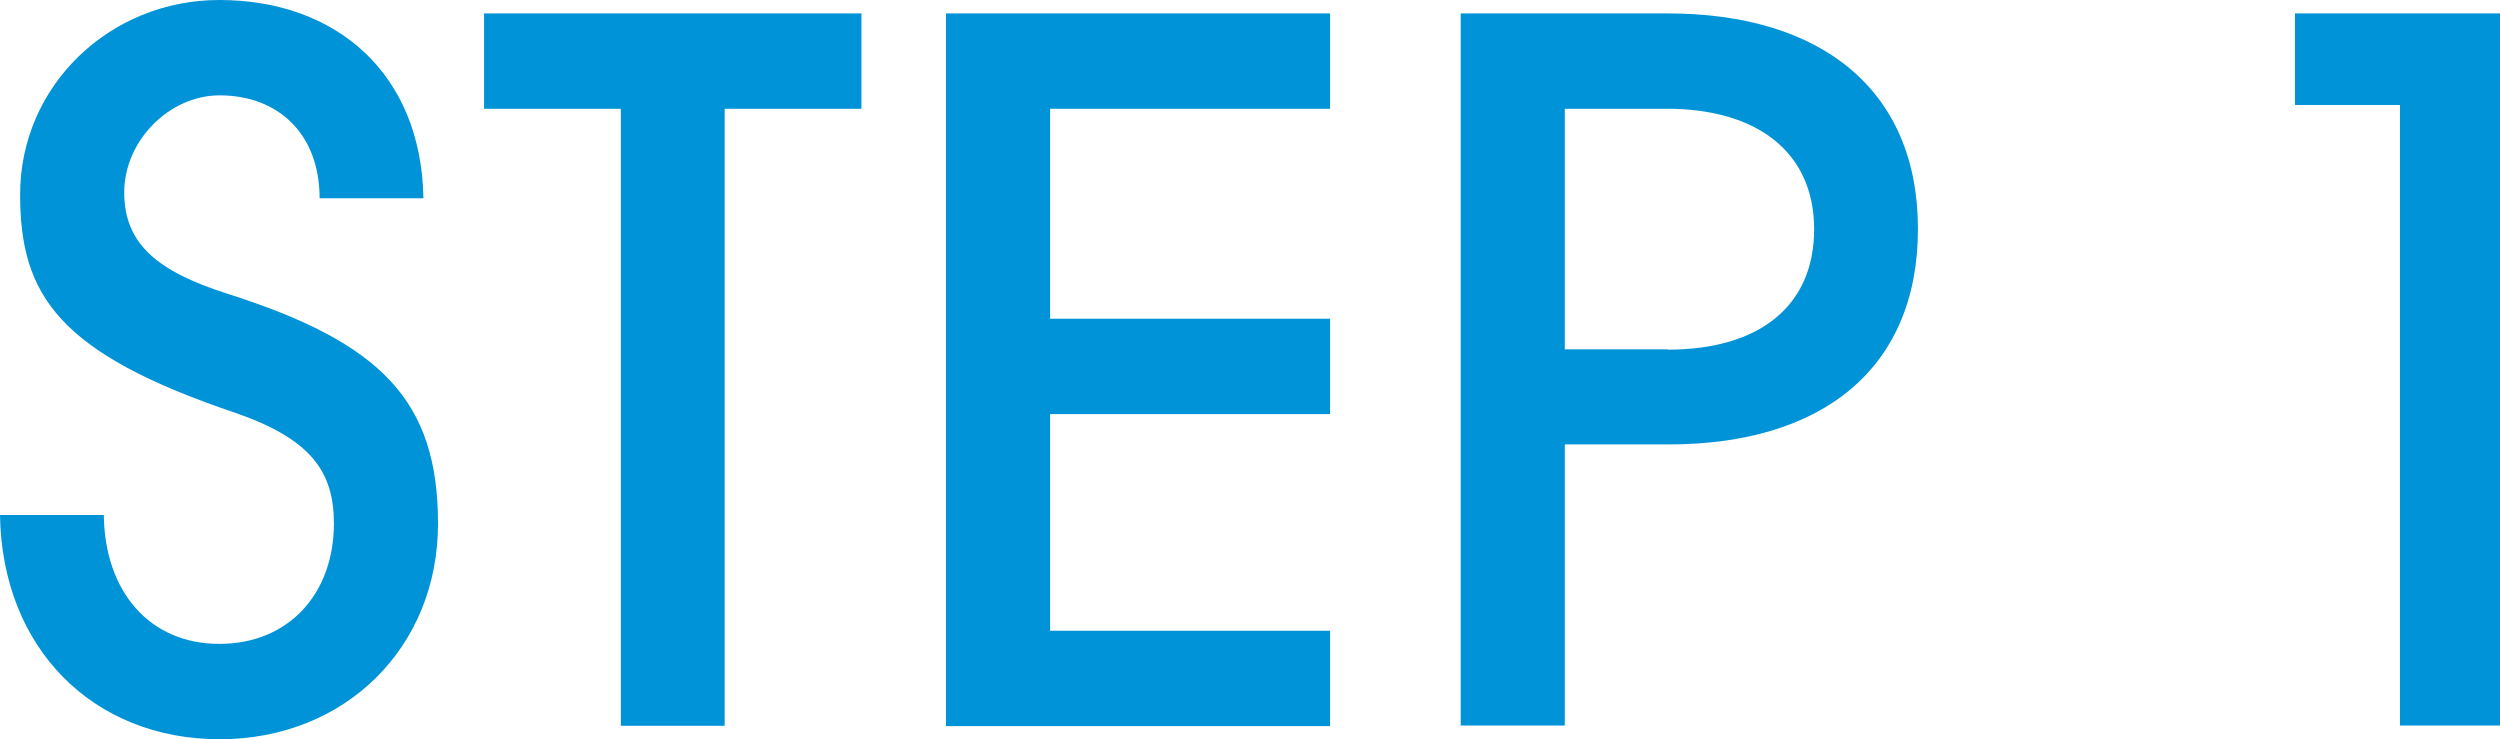 <?xml version="1.0" encoding="UTF-8"?>
<svg id="_レイヤー_2" data-name="レイヤー 2" xmlns="http://www.w3.org/2000/svg" viewBox="0 0 85.73 25.35">
  <defs>
    <style>
      .cls-1 {
        fill: #0093d7;
      }
    </style>
  </defs>
  <g id="text">
    <g>
      <path class="cls-1" d="m10.96,6.8c0-2.21-1.42-3.53-3.43-3.53-1.72,0-3.27,1.55-3.27,3.33s1.16,2.71,3.53,3.47c5.28,1.68,7.23,3.66,7.23,7.89s-3.17,7.39-7.49,7.39S.07,22.25,0,17.66h3.56c.03,2.64,1.58,4.42,3.96,4.42s3.93-1.72,3.93-4.13c0-1.78-.79-2.9-3.4-3.8C2.01,12.11.69,10.13.69,6.67.69,2.94,3.76,0,7.52,0c4.03,0,6.93,2.54,7,6.8h-3.56Z"/>
      <path class="cls-1" d="m21.29,24.89V3.73h-4.69V.46h12.94v3.27h-4.69v21.16h-3.56Z"/>
      <path class="cls-1" d="m32.44,24.89V.46h13.17v3.27h-9.6v7.2h9.6v3.27h-9.6v7.43h9.6v3.27h-13.17Z"/>
      <path class="cls-1" d="m50.09,24.89V.46h7.1c5.25,0,8.58,2.61,8.58,7.39s-3.27,7.39-8.55,7.39h-3.56v9.64h-3.56Zm7.1-12.9c3.14,0,5.02-1.49,5.02-4.13s-1.95-4.13-5.05-4.13h-3.5v8.25h3.53Z"/>
      <path class="cls-1" d="m82.3,24.89V3.6h-3.6V.46h7.03v24.42h-3.43Z"/>
    </g>
  </g>
</svg>